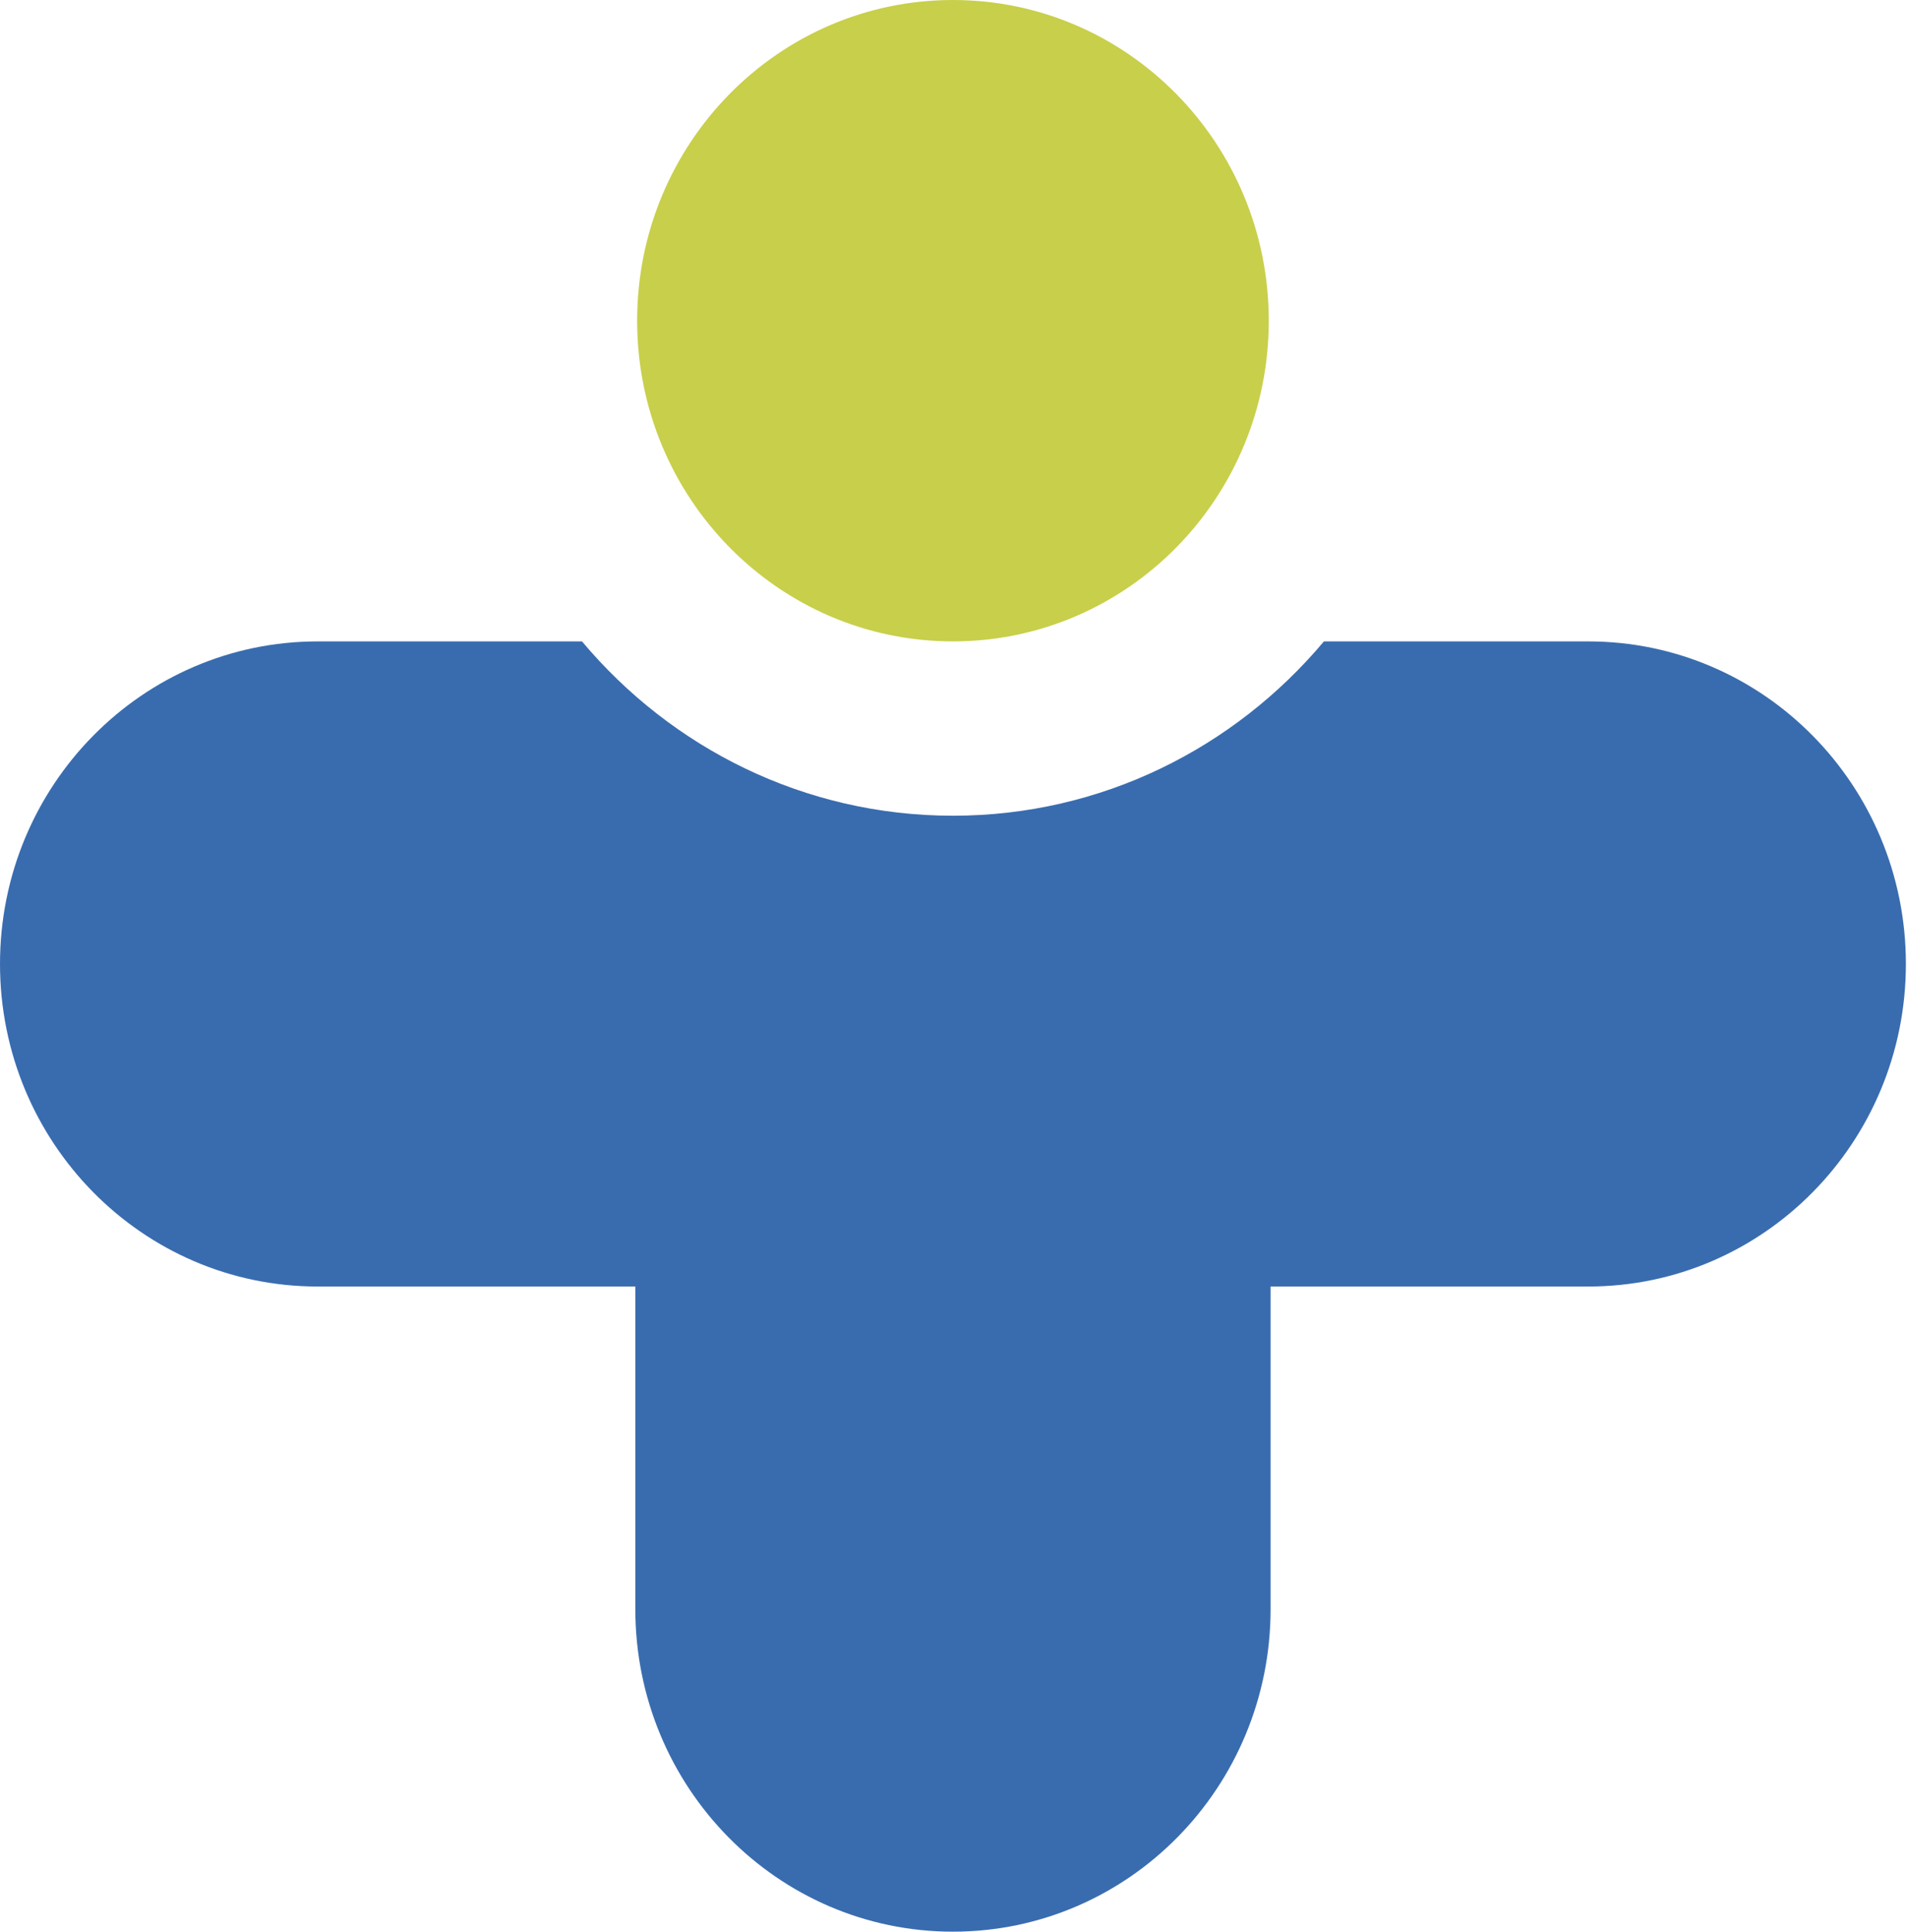 <svg width="871" height="882" viewBox="0 0 871 882" fill="none" xmlns="http://www.w3.org/2000/svg">
<path fill-rule="evenodd" clip-rule="evenodd" d="M725.409 292.865H604.682C563.846 341.505 503.144 372.458 435.246 372.458C367.347 372.458 306.645 341.505 265.824 292.865H235.112H145.097C64.955 292.865 0 358.789 0 440.13C0 521.486 64.955 587.425 145.097 587.425H235.112H290.178V734.705C290.178 816.031 355.119 882 435.26 882C515.373 882 580.328 816.031 580.328 734.705V587.425H725.409C805.551 587.425 870.491 521.486 870.491 440.13C870.491 358.789 805.551 292.865 725.409 292.865Z" fill="#396CAF"/>
<path fill-rule="evenodd" clip-rule="evenodd" d="M435.249 0C514.92 0 579.492 65.566 579.492 146.429C579.492 227.306 514.92 292.857 435.249 292.857C355.578 292.857 291.006 227.306 291.006 146.429C291.006 65.566 355.578 0 435.249 0Z" fill="#C8CF4A"/>
</svg>
